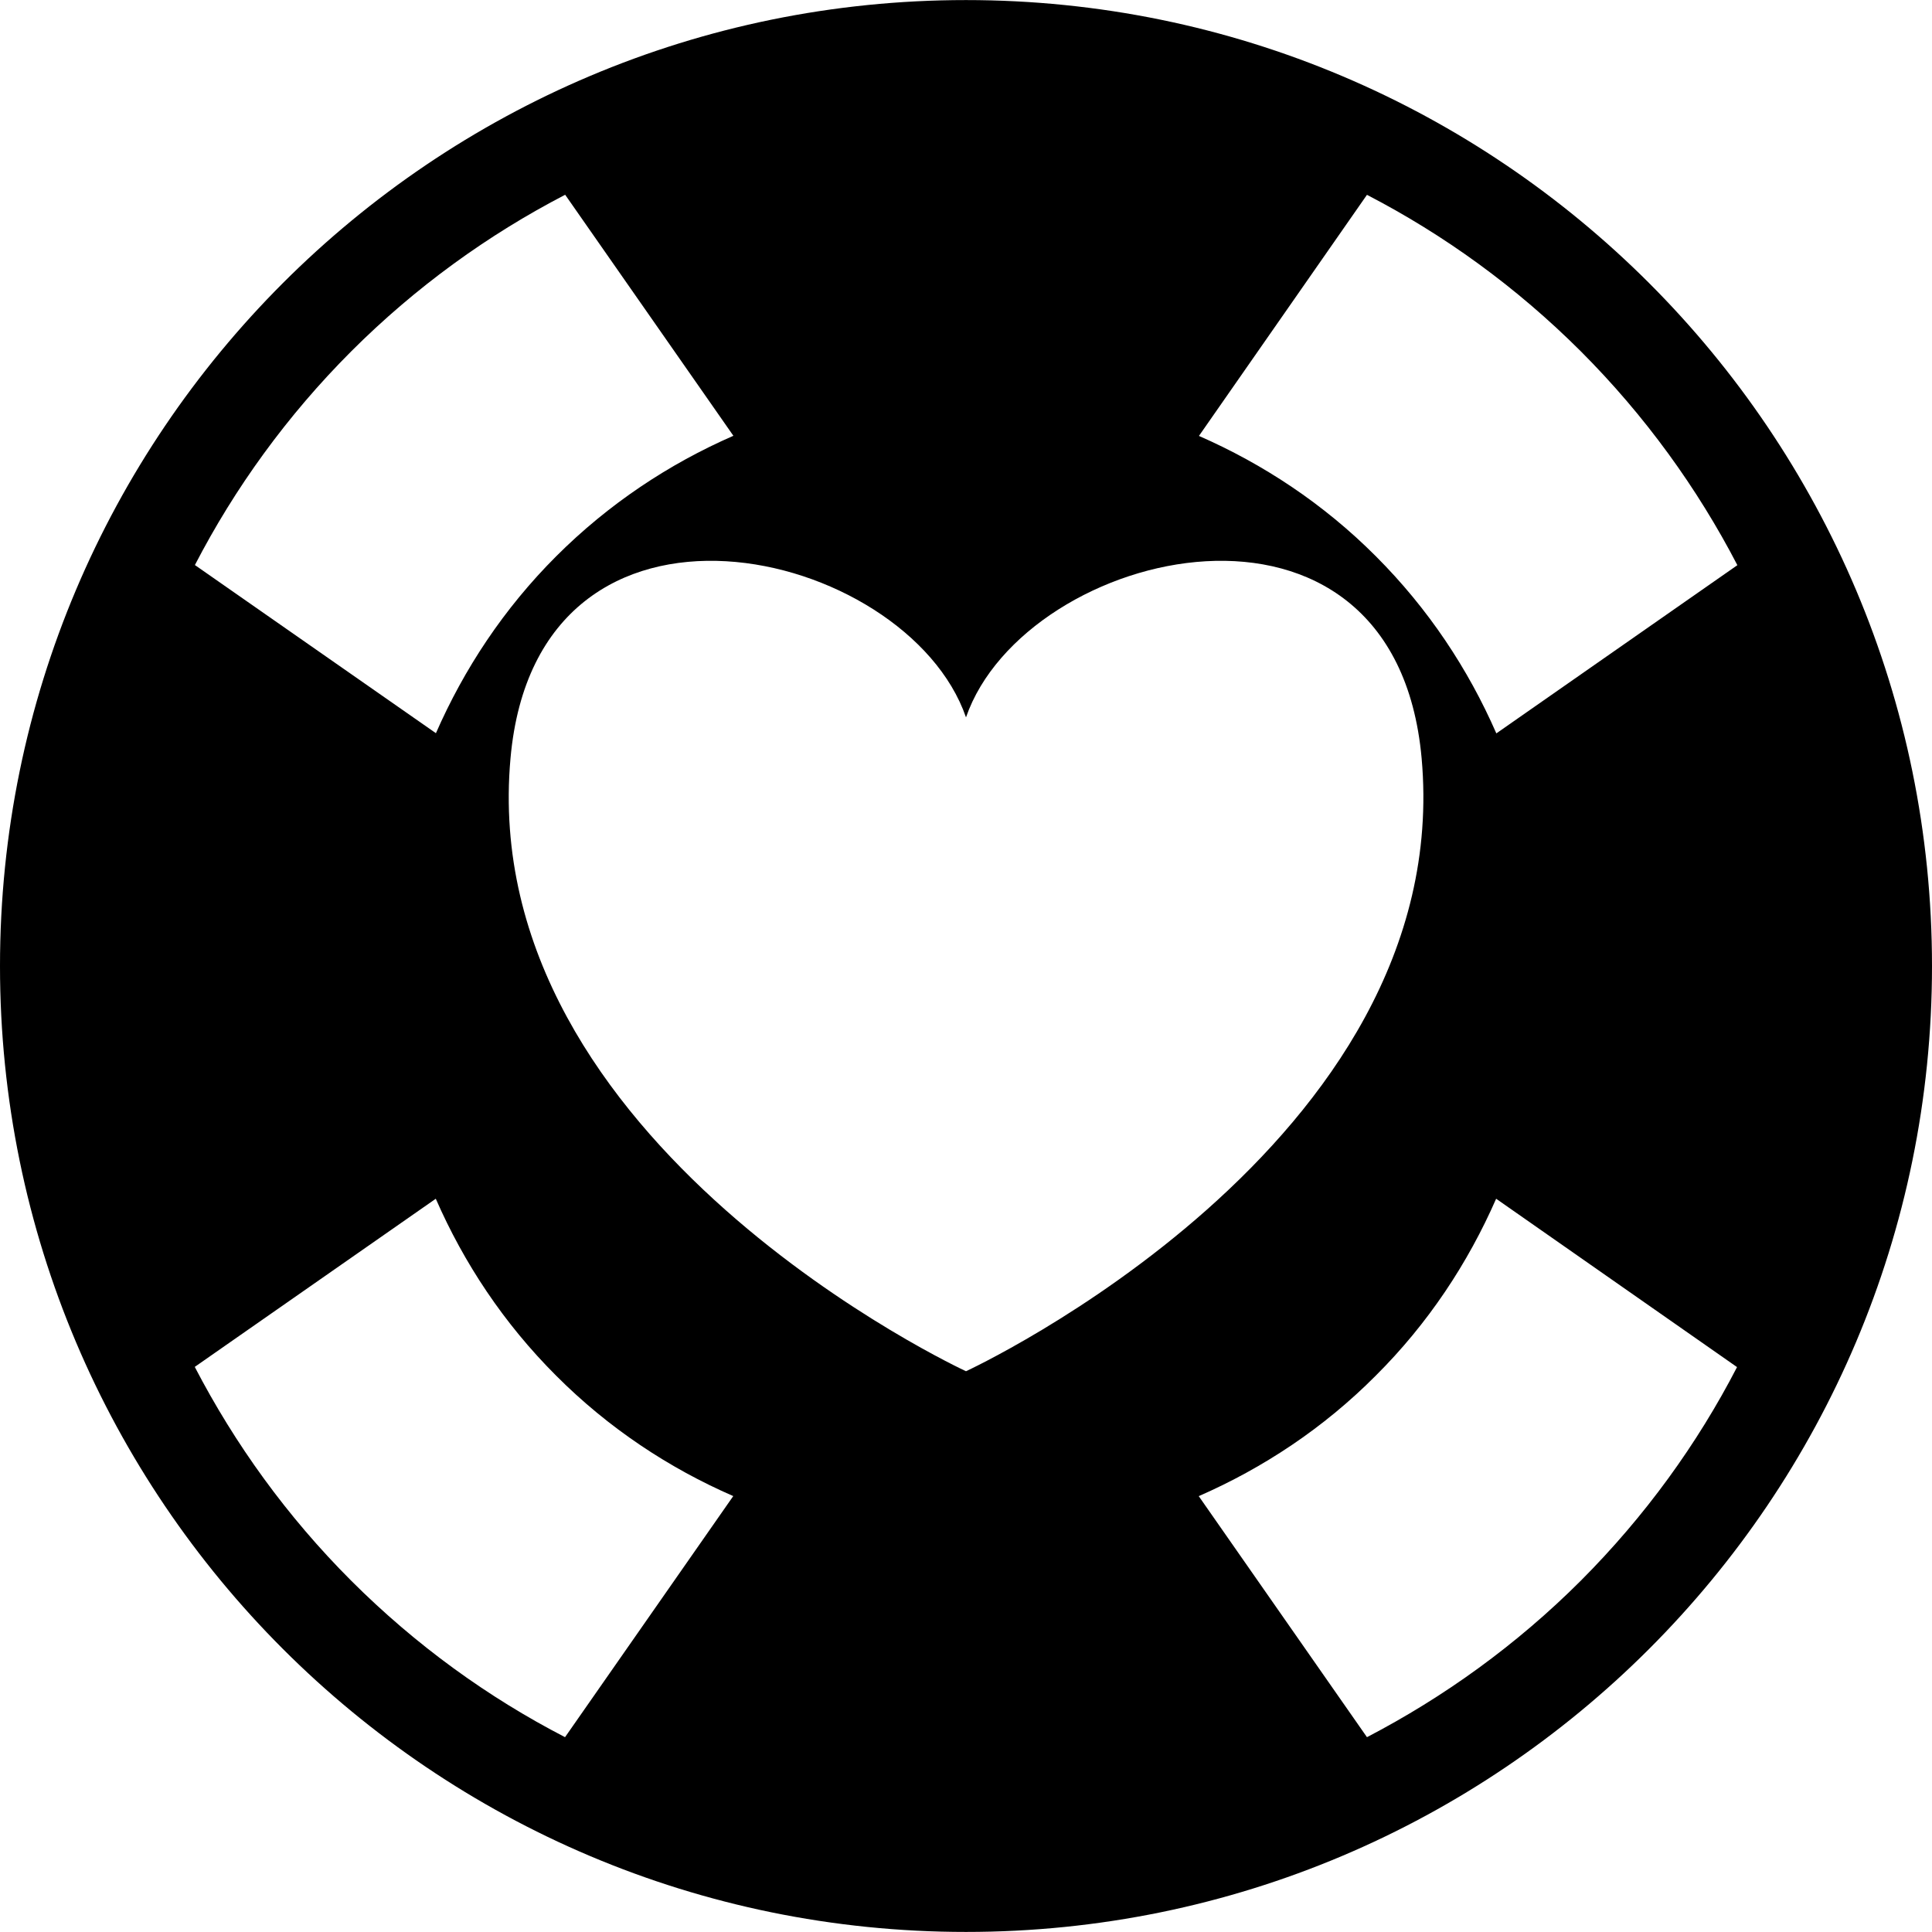 <?xml version="1.0" encoding="iso-8859-1"?>
<!-- Uploaded to: SVG Repo, www.svgrepo.com, Generator: SVG Repo Mixer Tools -->
<!DOCTYPE svg PUBLIC "-//W3C//DTD SVG 1.1//EN" "http://www.w3.org/Graphics/SVG/1.1/DTD/svg11.dtd">
<svg fill="#000000" version="1.1" id="Capa_1" xmlns="http://www.w3.org/2000/svg" xmlns:xlink="http://www.w3.org/1999/xlink" 
	 width="800px" height="800px" viewBox="0 0 29.402 29.402"
	 xml:space="preserve">
<g>
	<path d="M14.701,0.001C6.583,0.001,0,6.583,0,14.702c0,8.117,6.583,14.699,14.701,14.699s14.701-6.582,14.701-14.699
		C29.402,6.583,22.819,0.001,14.701,0.001z M20.803,2.965c1.172,0.607,2.271,1.4,3.254,2.381c0.98,0.981,1.774,2.083,2.383,3.255
		l-3.668,2.56c-0.428-0.979-1.034-1.896-1.834-2.696c-0.797-0.799-1.715-1.403-2.692-1.831L20.803,2.965z M5.346,5.346
		c0.981-0.98,2.083-1.774,3.255-2.382l2.56,3.668C10.182,7.06,9.265,7.666,8.465,8.465c-0.799,0.798-1.403,1.716-1.831,2.693
		L2.966,8.599C3.572,7.429,4.365,6.328,5.346,5.346z M8.599,26.437c-1.171-0.605-2.271-1.399-3.254-2.381
		c-0.98-0.98-1.772-2.082-2.381-3.254l3.668-2.559c0.428,0.979,1.033,1.895,1.832,2.693c0.798,0.8,1.717,1.406,2.695,1.832
		L8.599,26.437z M7.769,11.54c0.408-4.566,6.032-3.223,6.932-0.623c0.9-2.6,6.523-3.943,6.934,0.623
		c0.527,5.883-6.934,9.328-6.934,9.328S7.24,17.423,7.769,11.54z M24.057,24.056c-0.981,0.98-2.084,1.772-3.254,2.381l-2.56-3.668
		c0.978-0.428,1.896-1.032,2.692-1.832c0.801-0.797,1.406-1.717,1.834-2.694l3.666,2.562C25.831,21.974,25.037,23.074,24.057,24.056
		z"/>
</g>
</svg>